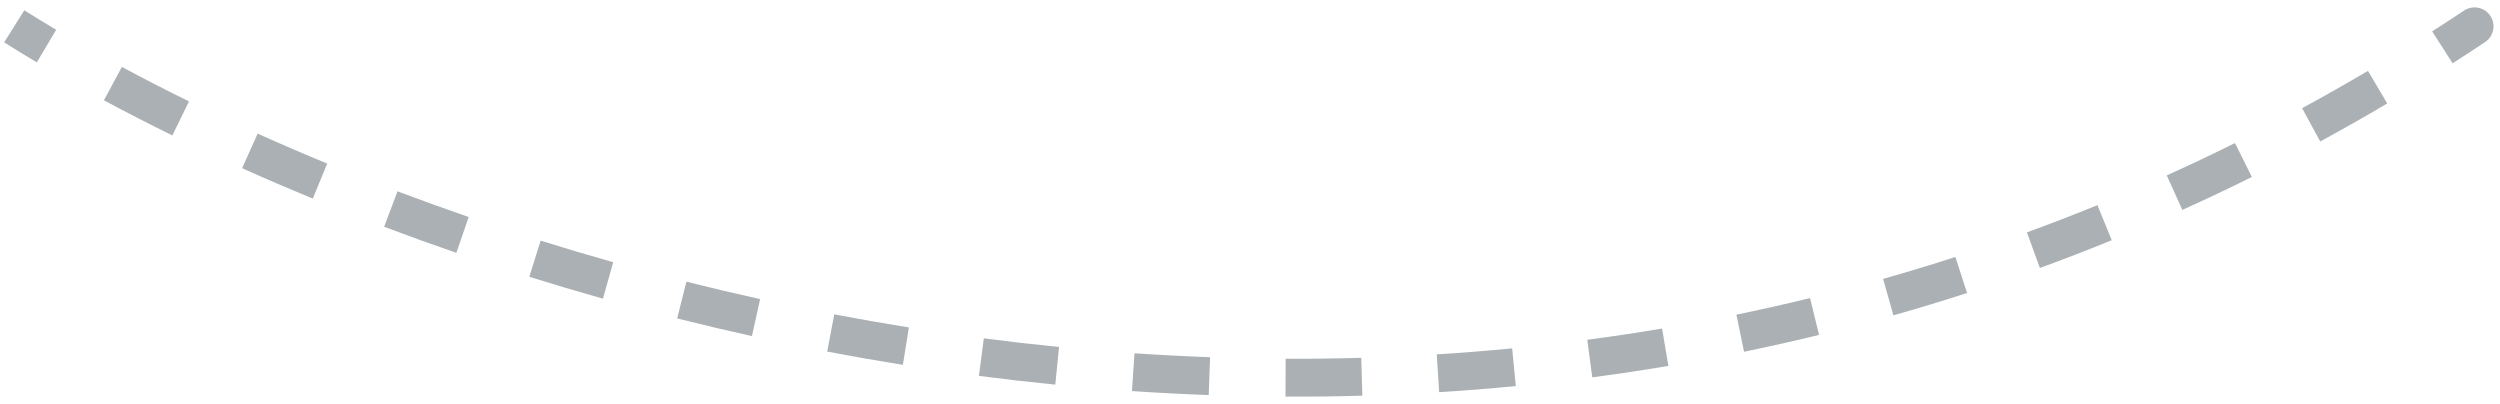 <svg width="198" height="32" viewBox="0 0 198 32" fill="none" xmlns="http://www.w3.org/2000/svg">
<path d="M196.816 3.335C197.506 2.876 197.693 1.945 197.235 1.255C196.776 0.566 195.845 0.378 195.155 0.837L196.816 3.335ZM0.328 3.355C1.16 3.879 2.023 4.407 2.916 4.939L4.45 2.36C3.578 1.841 2.736 1.326 1.926 0.816L0.328 3.355ZM8.23 7.942C9.953 8.868 11.761 9.798 13.649 10.725L14.97 8.031C13.115 7.121 11.34 6.208 9.651 5.3L8.23 7.942ZM19.176 13.321C20.982 14.133 22.849 14.937 24.772 15.73L25.915 12.956C24.021 12.175 22.183 11.383 20.406 10.584L19.176 13.321ZM30.424 17.96C32.285 18.663 34.193 19.352 36.143 20.024L37.12 17.188C35.198 16.525 33.318 15.846 31.483 15.153L30.424 17.96ZM41.922 21.922C43.831 22.519 45.775 23.097 47.753 23.655L48.567 20.767C46.616 20.218 44.699 19.647 42.817 19.059L41.922 21.922ZM53.632 25.22C55.578 25.709 57.552 26.175 59.554 26.618L60.201 23.688C58.228 23.252 56.281 22.792 54.363 22.311L53.632 25.22ZM65.513 27.844C67.489 28.221 69.487 28.572 71.507 28.896L71.983 25.934C69.992 25.615 68.022 25.268 66.075 24.897L65.513 27.844ZM77.531 29.771C79.529 30.031 81.546 30.262 83.58 30.464L83.876 27.479C81.873 27.28 79.886 27.052 77.918 26.796L77.531 29.771ZM89.649 30.972C91.661 31.109 93.688 31.215 95.729 31.29L95.838 28.291C93.829 28.218 91.833 28.114 89.852 27.979L89.649 30.972ZM101.812 31.413C103.829 31.421 105.858 31.397 107.897 31.338L107.811 28.339C105.805 28.397 103.809 28.421 101.824 28.413L101.812 31.413ZM113.98 31.061C115.995 30.935 118.019 30.775 120.051 30.578L119.762 27.592C117.765 27.785 115.774 27.943 113.793 28.067L113.98 31.061ZM126.106 29.885C128.11 29.62 130.12 29.319 132.136 28.979L131.637 26.021C129.657 26.354 127.682 26.65 125.713 26.911L126.106 29.885ZM138.128 27.859C140.104 27.453 142.084 27.008 144.067 26.525L143.357 23.61C141.41 24.085 139.465 24.521 137.524 24.92L138.128 27.859ZM149.958 24.974C151.901 24.424 153.845 23.836 155.791 23.206L154.868 20.352C152.958 20.97 151.048 21.548 149.141 22.088L149.958 24.974ZM161.56 21.222C163.458 20.53 165.355 19.798 167.251 19.025L166.118 16.247C164.257 17.006 162.395 17.724 160.532 18.404L161.56 21.222ZM172.841 16.625C174.678 15.795 176.513 14.926 178.346 14.017L177.012 11.33C175.212 12.223 173.411 13.076 171.607 13.89L172.841 16.625ZM183.76 11.204C185.533 10.241 187.303 9.238 189.069 8.195L187.543 5.612C185.808 6.637 184.07 7.622 182.328 8.567L183.76 11.204ZM194.245 5.012C195.103 4.463 195.96 3.904 196.816 3.335L195.155 0.837C194.314 1.396 193.472 1.945 192.628 2.485L194.245 5.012Z" fill="#AAB0B3"/>
</svg>
